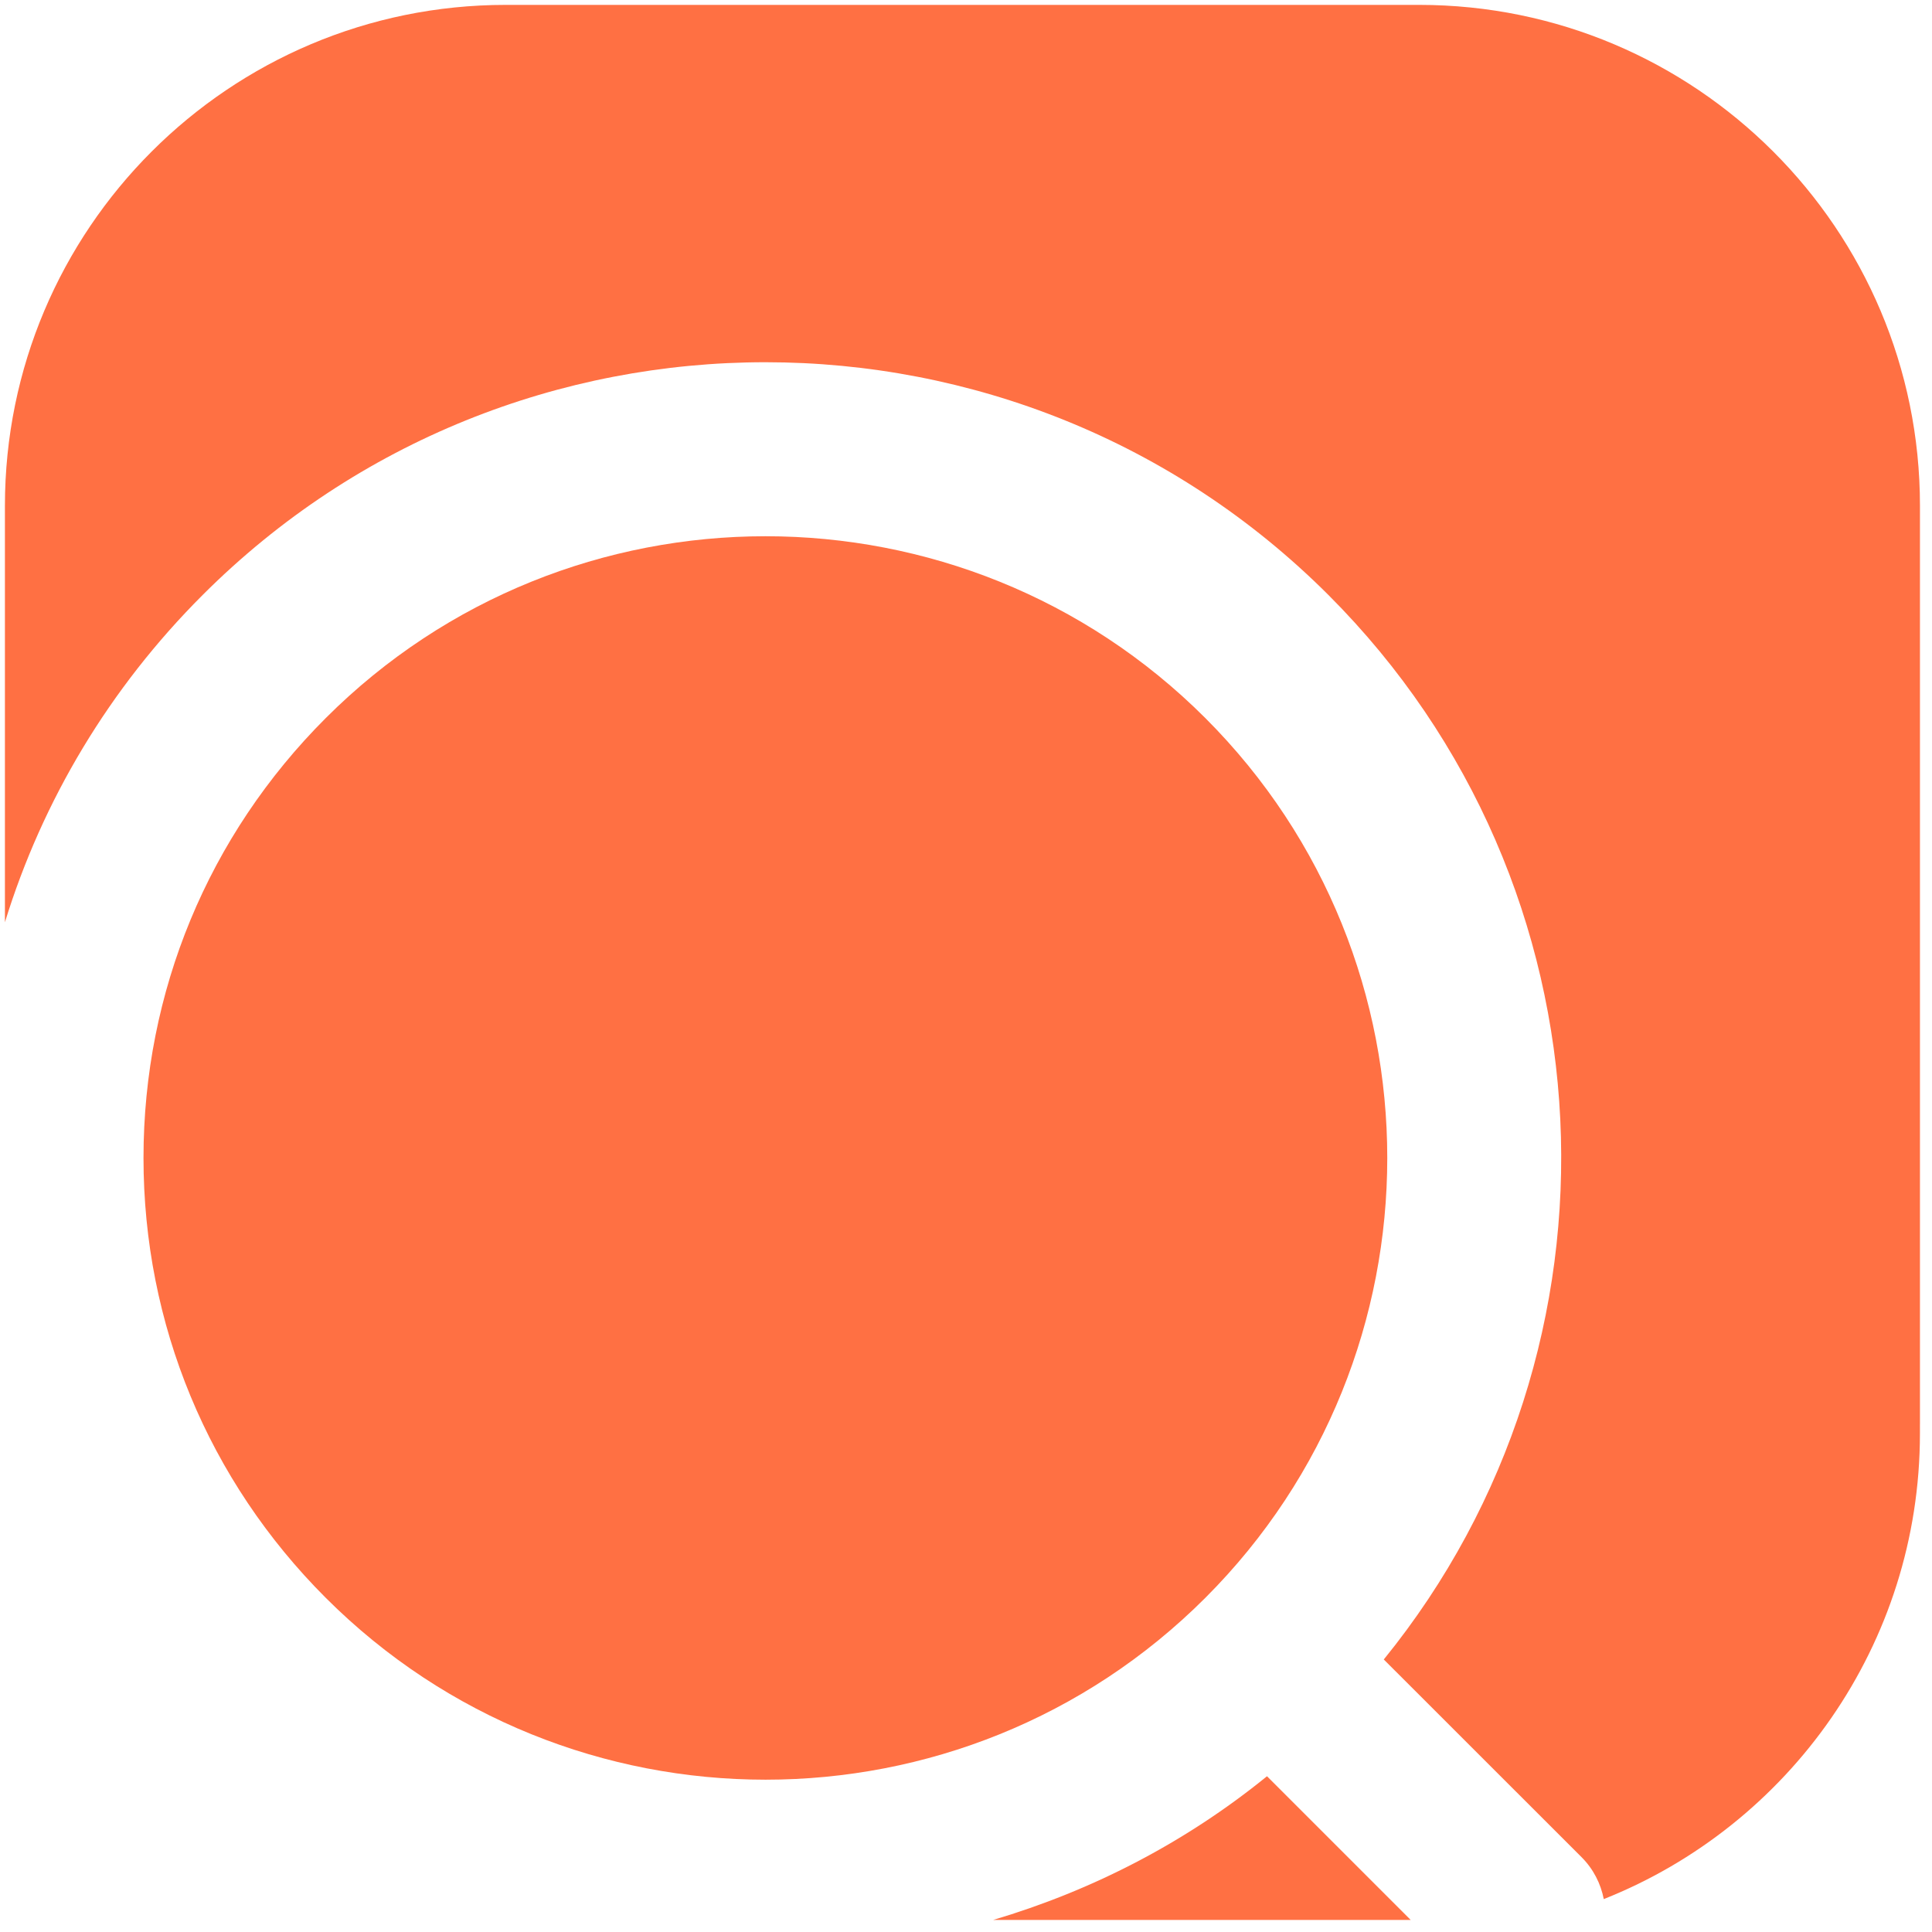 <?xml version="1.0" encoding="UTF-8"?>
<svg xmlns="http://www.w3.org/2000/svg" width="135" height="135" viewBox="0 0 135 135" fill="none">
  <path d="M98.575 134.159H69.394C76.225 132.131 82.749 128.815 88.533 124.116L98.575 134.159Z" fill="#FF7043"></path>
  <path d="M99.159 0.341C118.489 0.341 134.159 16.011 134.159 35.341V99.508L134.157 99.51V100.159C134.157 114.93 125.006 127.562 112.065 132.7C111.854 131.626 111.343 130.602 110.513 129.771L96.693 115.957C114.424 94.129 113.137 61.888 92.827 41.578C71.136 19.891 35.845 19.887 14.157 41.578C7.655 48.077 2.978 55.903 0.344 64.442V35.341C0.344 16.011 16.014 0.341 35.344 0.341H99.159Z" fill="#FF7043"></path>
  <path d="M53.494 37.47C64.622 37.47 75.754 41.706 84.227 50.179C101.173 67.125 101.173 94.701 84.227 111.647C67.28 128.596 39.705 128.593 22.759 111.647C14.547 103.439 10.027 92.523 10.027 80.911C10.027 69.303 14.547 58.387 22.759 50.179C31.232 41.706 42.36 37.47 53.494 37.47Z" fill="#FF7043"></path>
</svg>
